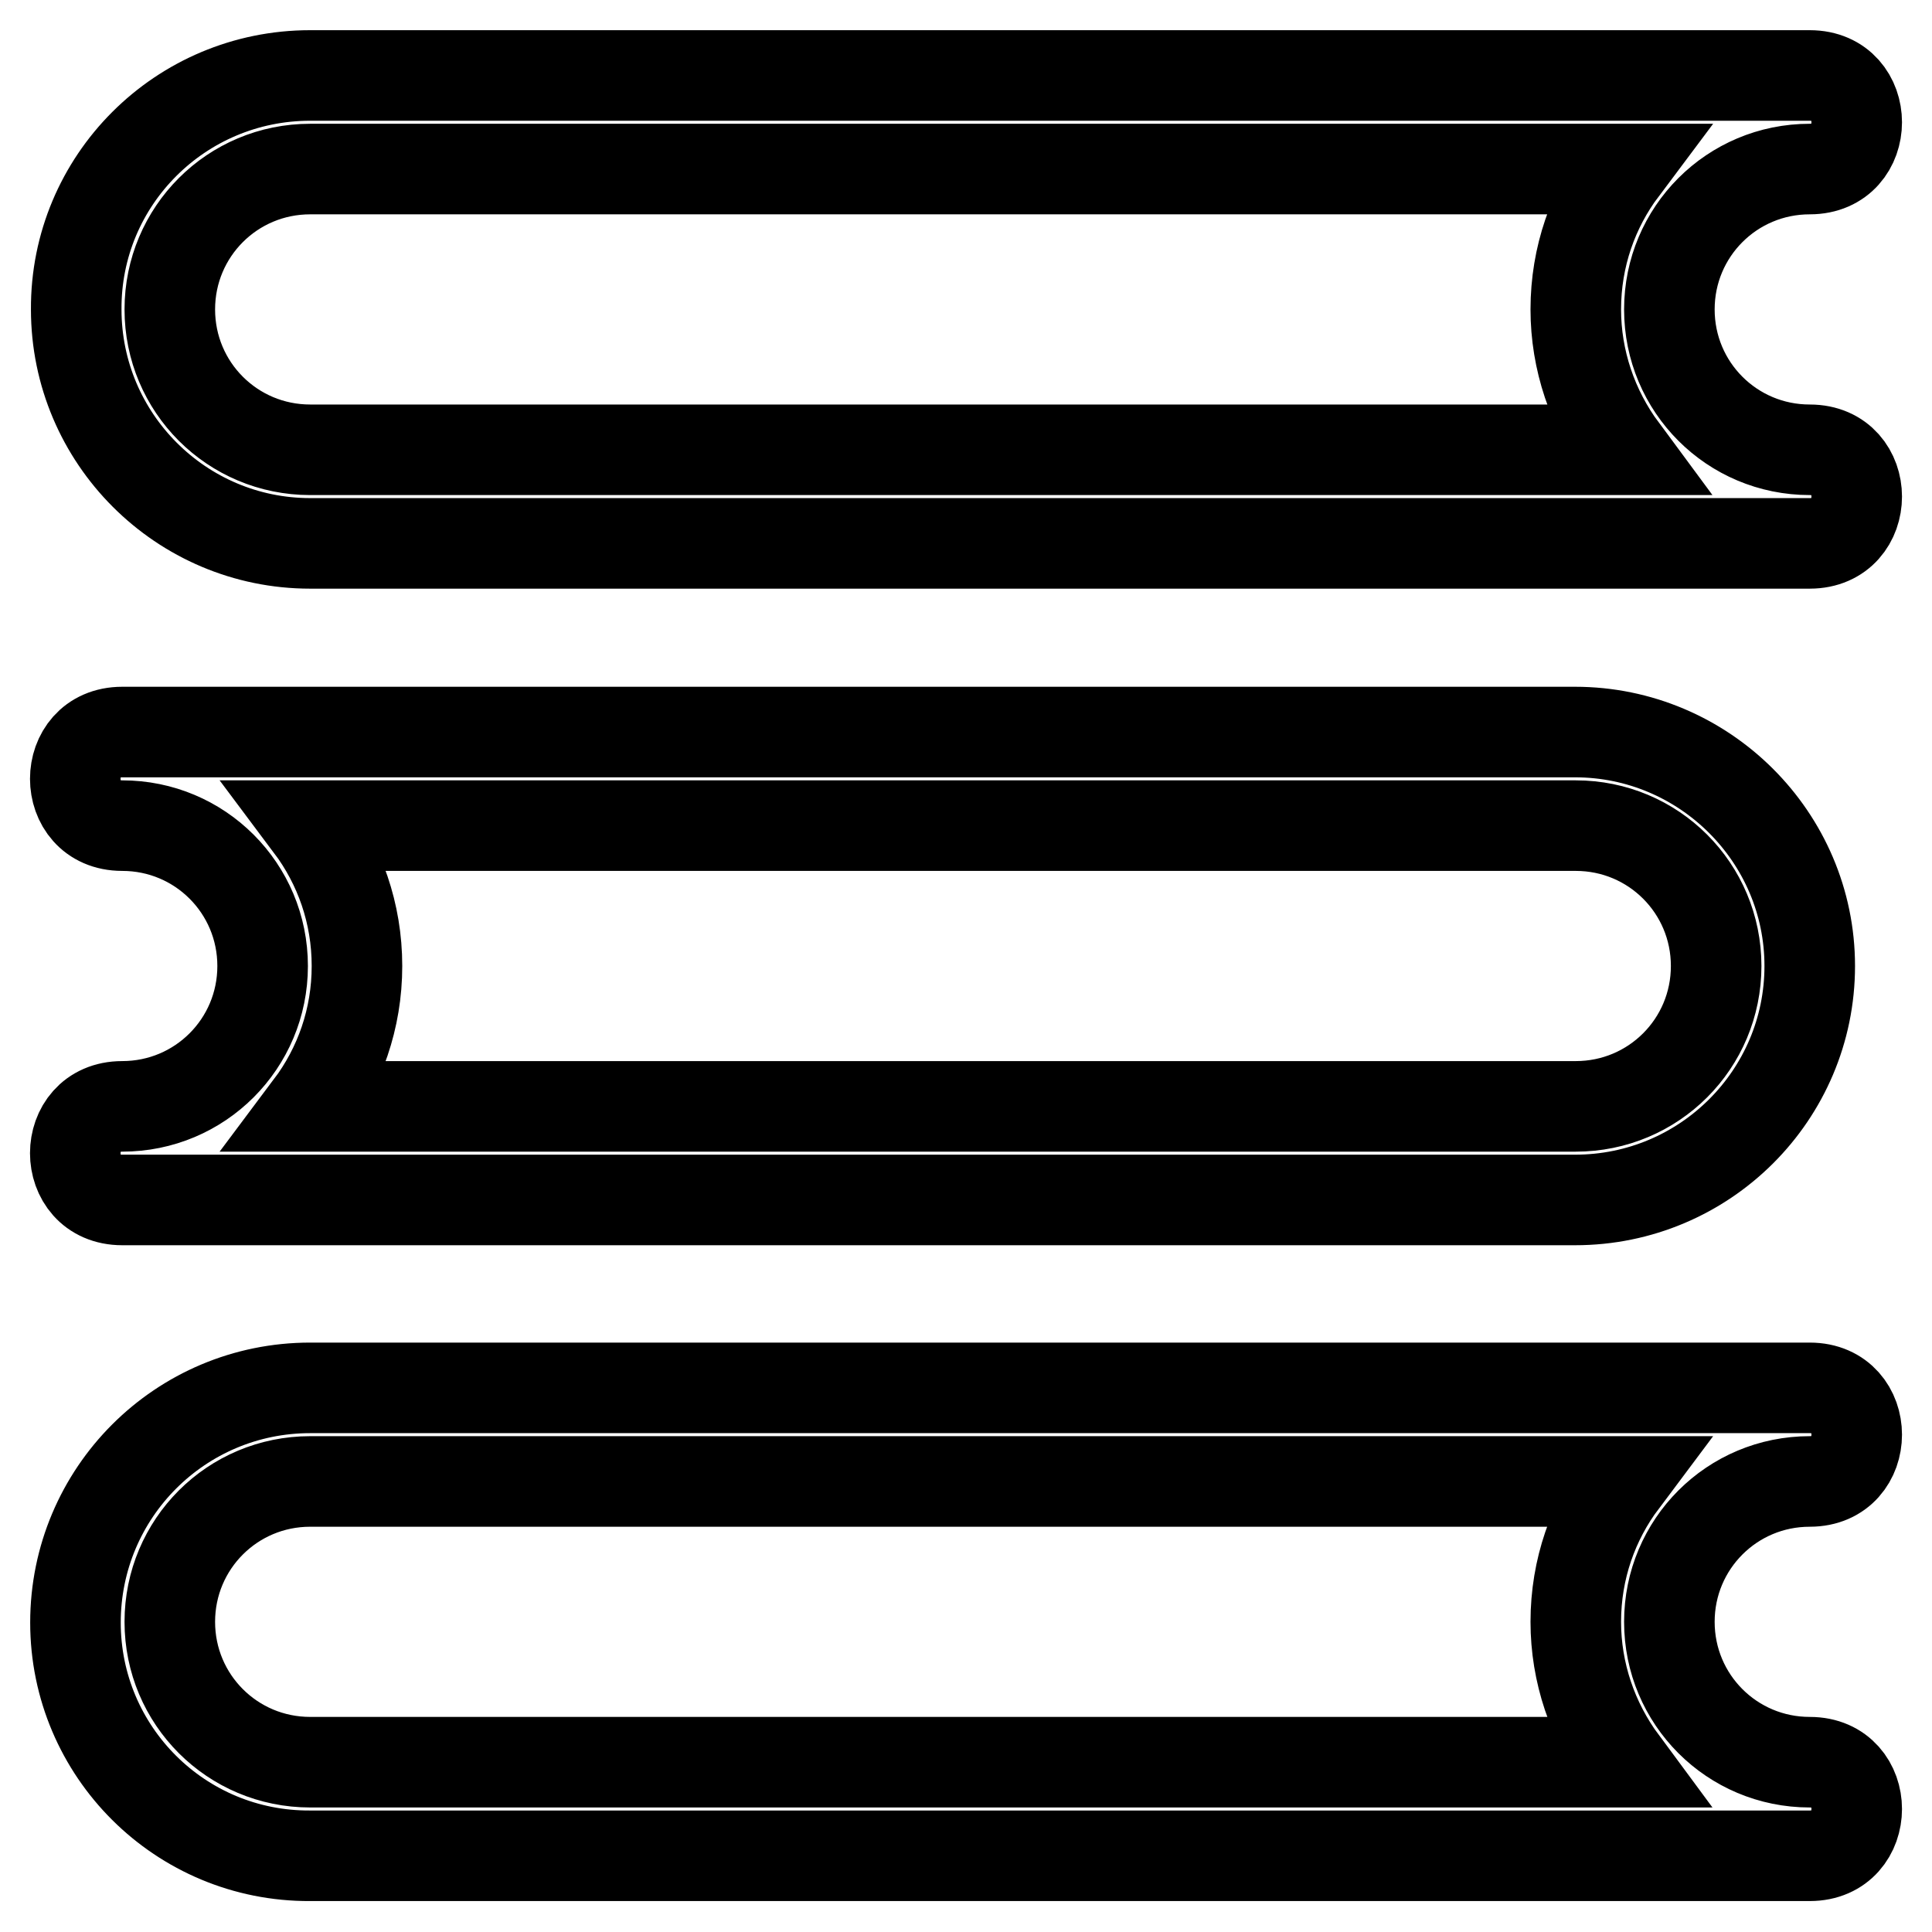 <?xml version="1.0" encoding="utf-8"?>
<!-- Svg Vector Icons : http://www.onlinewebfonts.com/icon -->
<!DOCTYPE svg PUBLIC "-//W3C//DTD SVG 1.1//EN" "http://www.w3.org/Graphics/SVG/1.1/DTD/svg11.dtd">
<svg version="1.1" xmlns="http://www.w3.org/2000/svg" xmlns:xlink="http://www.w3.org/1999/xlink" x="0px" y="0px" viewBox="0 0 256 256" enable-background="new 0 0 256 256" xml:space="preserve">
<g> <path stroke-width="12" fill-opacity="0" stroke="#000000"  d="M41.1,10h198.7c8.3,0,8.3,12.4,0,12.4c-10.3,0-18.6,8.3-18.6,18.6s8.3,18.6,18.6,18.6 c8.3,0,8.3,12.4,0,12.4H41.1c-17.1,0-31-13.9-31-31C10,23.9,23.9,10,41.1,10z M16.2,97h192.5c17.1,0,31.1,13.9,31.1,31 s-13.9,31-31.1,31l0,0H16.2c-8.3,0-8.3-12.4,0-12.4c10.3,0,18.6-8.3,18.6-18.6s-8.3-18.6-18.6-18.6C7.9,109.4,7.9,97,16.2,97 L16.2,97z M41.1,183.9h198.7c8.3,0,8.3,12.4,0,12.4c-10.3,0-18.6,8.3-18.6,18.6s8.3,18.6,18.6,18.6c8.3,0,8.3,12.4,0,12.4H41.1 C23.9,246,10,232.1,10,215C10,197.8,23.9,183.9,41.1,183.9C41,183.9,41.1,183.9,41.1,183.9z M41.1,22.4c-10.3,0-18.6,8.3-18.6,18.6 s8.3,18.6,18.6,18.6h173.9c-4-5.4-6.2-11.9-6.2-18.6c0-7,2.3-13.4,6.2-18.6H41.1z M47.3,128c0,7-2.3,13.4-6.2,18.6h167.7 c10.3,0,18.6-8.3,18.6-18.6s-8.3-18.6-18.6-18.6l0,0H41.1C45,114.6,47.3,121,47.3,128z M41.1,196.3c-10.3,0-18.6,8.3-18.6,18.6 s8.3,18.6,18.6,18.6h173.9c-4-5.4-6.2-11.9-6.2-18.6c0-7,2.3-13.4,6.2-18.6H41.1L41.1,196.3z"/></g>
</svg>